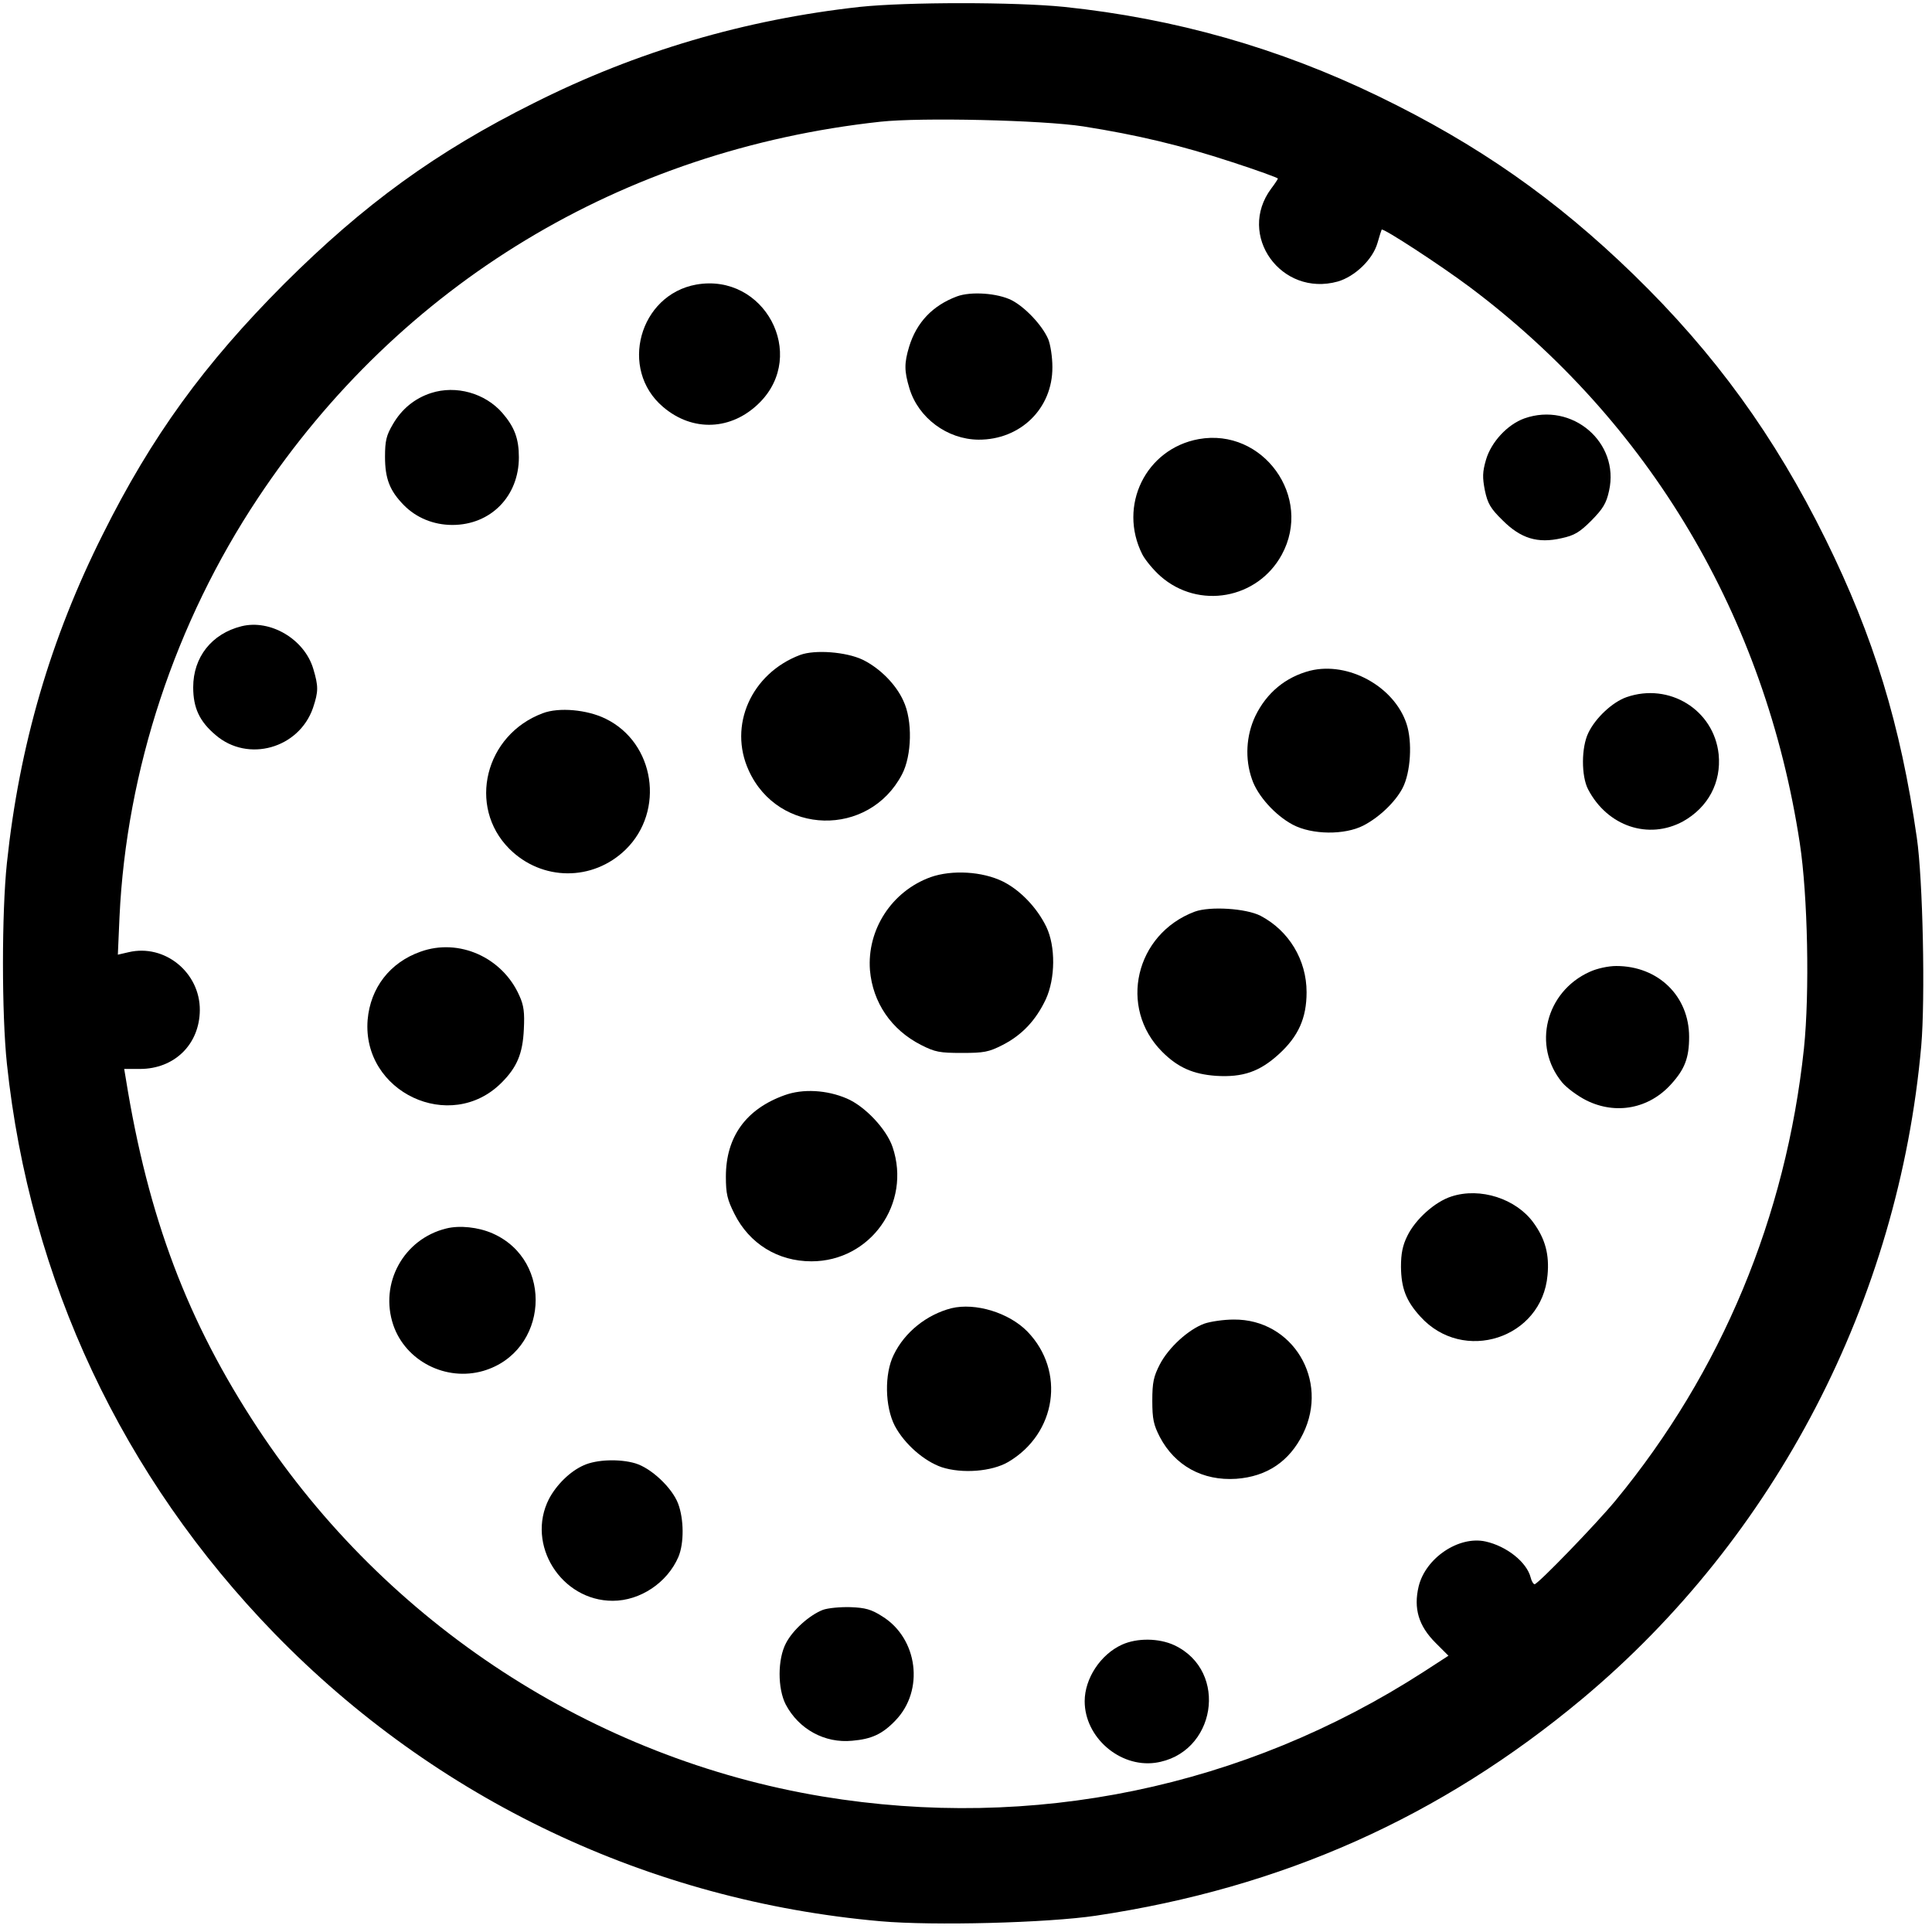 <?xml version="1.0" standalone="no"?>
<!DOCTYPE svg PUBLIC "-//W3C//DTD SVG 20010904//EN"
 "http://www.w3.org/TR/2001/REC-SVG-20010904/DTD/svg10.dtd">
<svg version="1.0" xmlns="http://www.w3.org/2000/svg"
 width="700pt" height="700pt" viewBox="0 0 700 700"
 preserveAspectRatio="xMidYMid meet">
<g transform="translate(0,700) scale(0.1,-0.1)"
fill="#000000" stroke="none">
<path d="M3115 6975 c-416 -46 -808 -161 -1180 -348 -355 -177 -616 -367 -906
-656 -289 -290 -479 -551 -656 -906 -190 -378 -303 -766 -348 -1192 -19 -180
-19 -547 0 -727 83 -785 418 -1497 970 -2065 585 -601 1357 -968 2195 -1042
192 -17 605 -6 780 20 676 101 1249 357 1763 786 701 586 1146 1444 1228 2365
15 173 6 604 -16 755 -59 410 -156 727 -330 1080 -185 375 -402 674 -696 960
-283 275 -565 472 -924 646 -361 175 -737 282 -1139 324 -178 18 -570 18 -741
0z m810 -433 c196 -31 352 -68 538 -129 92 -30 167 -57 167 -60 0 -2 -11 -19
-24 -36 -126 -169 36 -394 241 -337 62 18 127 80 144 140 7 25 14 46 15 48 5
7 212 -128 319 -208 652 -489 1071 -1195 1196 -2015 29 -190 36 -542 15 -744
-65 -611 -299 -1172 -682 -1637 -71 -86 -282 -304 -294 -304 -4 0 -11 11 -14
24 -14 56 -87 114 -164 131 -97 21 -217 -60 -242 -163 -19 -80 0 -143 61 -204
l47 -47 -91 -59 c-650 -419 -1415 -577 -2177 -451 -831 138 -1578 625 -2046
1334 -255 387 -397 763 -478 1266 l-6 36 57 0 c125 0 216 89 217 213 1 136
-127 241 -258 210 l-39 -9 6 137 c25 532 202 1067 502 1518 515 775 1318 1261
2255 1363 147 16 586 6 735 -17z"/>
<path d="M2523 5969 c-207 -37 -281 -307 -121 -443 107 -92 249 -86 350 15
175 175 17 471 -229 428z"/>
<path d="M3467 5926 c-88 -33 -146 -94 -173 -182 -18 -60 -18 -88 1 -151 32
-107 137 -185 250 -186 152 -1 269 113 268 263 0 37 -7 81 -15 101 -22 51 -84
116 -132 141 -51 26 -148 33 -199 14z"/>
<path d="M1562 5576 c-59 -19 -107 -58 -139 -114 -23 -39 -28 -59 -28 -117 0
-79 17 -123 68 -175 45 -46 108 -72 176 -72 139 0 241 104 241 245 0 68 -16
110 -60 161 -63 72 -168 101 -258 72z"/>
<path d="M5523 5484 c-61 -22 -120 -85 -139 -150 -13 -45 -13 -64 -4 -111 10
-47 20 -65 64 -108 66 -66 127 -85 214 -65 46 10 65 21 108 64 42 43 54 62 64
108 39 175 -134 323 -307 262z"/>
<path d="M4343 5409 c-192 -35 -293 -242 -204 -418 11 -21 41 -57 66 -79 138
-121 351 -83 439 78 114 209 -68 461 -301 419z"/>
<path d="M875 4731 c-108 -27 -175 -112 -175 -221 0 -75 23 -124 81 -173 117
-101 302 -49 353 98 20 60 20 78 1 142 -32 107 -155 180 -260 154z"/>
<path d="M2899 4627 c-177 -67 -261 -256 -186 -419 107 -235 435 -243 555 -14
36 68 39 196 5 267 -27 60 -86 119 -148 149 -59 28 -172 37 -226 17z"/>
<path d="M4747 4570 c-89 -23 -158 -80 -199 -165 -33 -70 -38 -154 -12 -228
20 -60 84 -131 148 -165 70 -37 188 -38 256 -3 58 30 116 86 142 136 29 56 36
167 14 233 -45 135 -211 226 -349 192z"/>
<path d="M5893 4474 c-51 -18 -112 -75 -138 -129 -26 -53 -26 -157 -1 -205 70
-134 219 -184 344 -116 91 51 139 141 129 243 -17 161 -179 261 -334 207z"/>
<path d="M1967 4416 c-210 -78 -274 -338 -122 -491 118 -118 303 -119 422 -3
143 140 106 387 -73 474 -67 33 -169 42 -227 20z"/>
<path d="M3372 3822 c-141 -51 -231 -190 -220 -337 10 -117 77 -216 185 -271
51 -26 68 -29 148 -29 80 0 97 3 148 29 70 36 120 89 156 165 35 76 36 192 2
263 -34 70 -95 133 -157 164 -75 37 -185 43 -262 16z"/>
<path d="M4329 3697 c-216 -81 -278 -348 -118 -508 57 -57 112 -81 195 -87 97
-6 158 15 228 79 70 64 100 130 100 224 0 117 -64 223 -167 277 -53 27 -183
35 -238 15z"/>
<path d="M1524 3552 c-111 -39 -182 -131 -192 -247 -21 -262 300 -413 485
-228 56 56 77 105 81 194 3 60 0 86 -16 121 -61 139 -219 210 -358 160z"/>
<path d="M5760 3479 c-160 -72 -209 -269 -100 -401 17 -20 56 -49 88 -65 107
-53 227 -30 307 59 49 54 65 95 65 171 0 148 -112 257 -264 257 -29 0 -70 -9
-96 -21z"/>
<path d="M2843 3032 c-140 -50 -213 -151 -213 -295 0 -62 5 -83 31 -135 54
-108 157 -172 279 -172 214 0 363 210 294 414 -22 65 -100 148 -166 176 -72
31 -159 36 -225 12z"/>
<path d="M5259 2665 c-60 -19 -131 -83 -160 -143 -17 -34 -23 -64 -23 -112 1
-77 18 -123 70 -180 155 -172 441 -80 461 150 7 74 -8 131 -51 190 -63 87
-193 129 -297 95z"/>
<path d="M1617 2549 c-155 -38 -243 -199 -192 -350 45 -131 191 -205 326 -166
235 69 258 399 34 498 -52 23 -120 30 -168 18z"/>
<path d="M3447 2260 c-89 -23 -169 -86 -209 -169 -34 -69 -32 -187 4 -257 35
-66 106 -128 170 -150 74 -24 181 -16 241 19 175 103 208 329 70 472 -67 69
-189 106 -276 85z"/>
<path d="M4363 2204 c-57 -21 -129 -86 -161 -148 -22 -43 -27 -64 -27 -131 0
-67 5 -88 27 -131 55 -105 156 -160 277 -152 111 8 193 63 242 163 96 195 -38
416 -251 414 -36 0 -84 -7 -107 -15z"/>
<path d="M2115 1691 c-50 -22 -99 -71 -126 -122 -84 -165 44 -369 231 -369
100 0 198 66 238 159 21 50 20 137 -1 193 -22 58 -98 129 -155 146 -57 17
-141 14 -187 -7z"/>
<path d="M2981 1167 c-48 -19 -108 -72 -133 -120 -31 -58 -31 -165 -1 -223 47
-89 141 -141 241 -131 70 6 109 24 156 73 106 109 82 298 -48 378 -39 25 -61
31 -115 33 -36 1 -81 -3 -100 -10z"/>
<path d="M4065 1041 c-77 -35 -135 -122 -135 -205 0 -130 126 -240 255 -223
220 31 269 332 70 426 -56 26 -135 27 -190 2z"/>
</g>
</svg>
